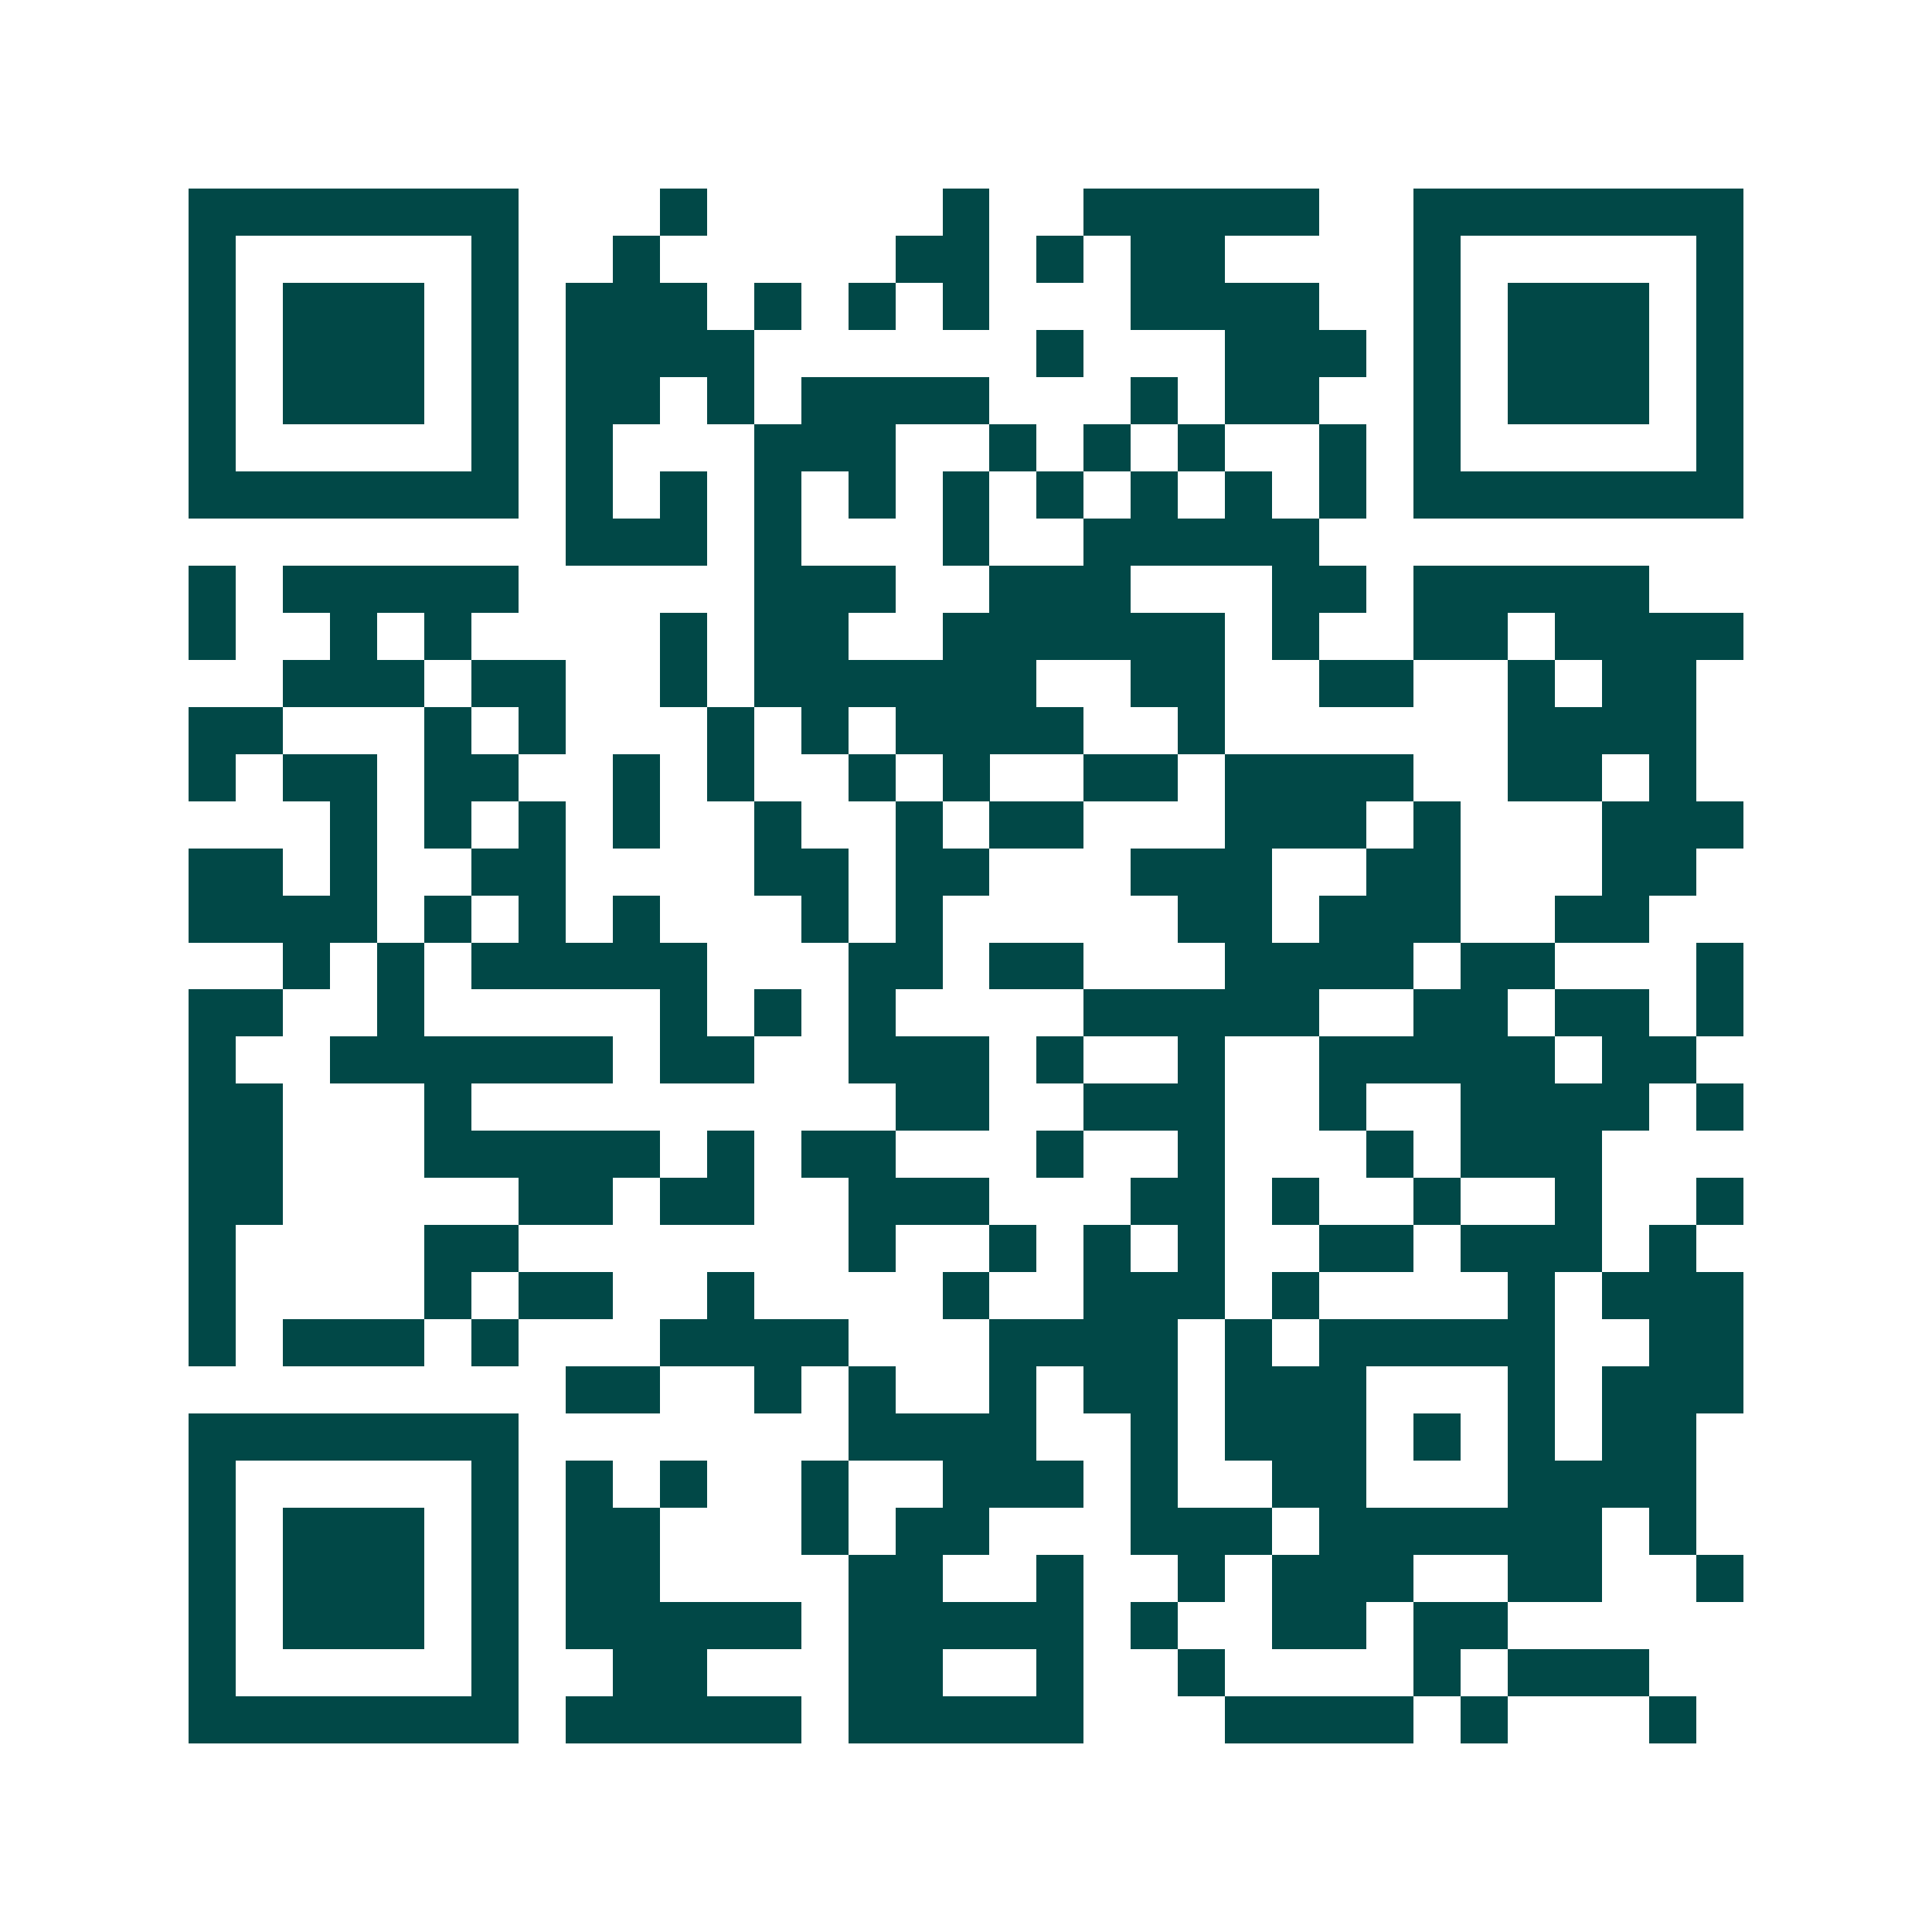 <svg xmlns="http://www.w3.org/2000/svg" width="200" height="200" viewBox="0 0 41 41" shape-rendering="crispEdges"><path fill="#ffffff" d="M0 0h41v41H0z"/><path stroke="#014847" d="M4 4.5h7m3 0h1m5 0h1m2 0h5m2 0h7M4 5.5h1m5 0h1m2 0h1m5 0h2m1 0h1m1 0h2m4 0h1m5 0h1M4 6.5h1m1 0h3m1 0h1m1 0h3m1 0h1m1 0h1m1 0h1m3 0h4m2 0h1m1 0h3m1 0h1M4 7.5h1m1 0h3m1 0h1m1 0h4m6 0h1m3 0h3m1 0h1m1 0h3m1 0h1M4 8.5h1m1 0h3m1 0h1m1 0h2m1 0h1m1 0h4m3 0h1m1 0h2m2 0h1m1 0h3m1 0h1M4 9.5h1m5 0h1m1 0h1m3 0h3m2 0h1m1 0h1m1 0h1m2 0h1m1 0h1m5 0h1M4 10.5h7m1 0h1m1 0h1m1 0h1m1 0h1m1 0h1m1 0h1m1 0h1m1 0h1m1 0h1m1 0h7M12 11.5h3m1 0h1m3 0h1m2 0h5M4 12.5h1m1 0h5m5 0h3m2 0h3m3 0h2m1 0h5M4 13.5h1m2 0h1m1 0h1m4 0h1m1 0h2m2 0h6m1 0h1m2 0h2m1 0h4M6 14.5h3m1 0h2m2 0h1m1 0h6m2 0h2m2 0h2m2 0h1m1 0h2M4 15.5h2m3 0h1m1 0h1m3 0h1m1 0h1m1 0h4m2 0h1m6 0h4M4 16.5h1m1 0h2m1 0h2m2 0h1m1 0h1m2 0h1m1 0h1m2 0h2m1 0h4m2 0h2m1 0h1M7 17.5h1m1 0h1m1 0h1m1 0h1m2 0h1m2 0h1m1 0h2m3 0h3m1 0h1m3 0h3M4 18.5h2m1 0h1m2 0h2m4 0h2m1 0h2m3 0h3m2 0h2m3 0h2M4 19.5h4m1 0h1m1 0h1m1 0h1m3 0h1m1 0h1m5 0h2m1 0h3m2 0h2M6 20.5h1m1 0h1m1 0h5m3 0h2m1 0h2m3 0h4m1 0h2m3 0h1M4 21.5h2m2 0h1m5 0h1m1 0h1m1 0h1m4 0h5m2 0h2m1 0h2m1 0h1M4 22.5h1m2 0h6m1 0h2m2 0h3m1 0h1m2 0h1m2 0h5m1 0h2M4 23.5h2m3 0h1m9 0h2m2 0h3m2 0h1m2 0h4m1 0h1M4 24.5h2m3 0h5m1 0h1m1 0h2m3 0h1m2 0h1m3 0h1m1 0h3M4 25.5h2m5 0h2m1 0h2m2 0h3m3 0h2m1 0h1m2 0h1m2 0h1m2 0h1M4 26.5h1m4 0h2m7 0h1m2 0h1m1 0h1m1 0h1m2 0h2m1 0h3m1 0h1M4 27.5h1m4 0h1m1 0h2m2 0h1m4 0h1m2 0h3m1 0h1m4 0h1m1 0h3M4 28.5h1m1 0h3m1 0h1m3 0h4m3 0h4m1 0h1m1 0h5m2 0h2M12 29.5h2m2 0h1m1 0h1m2 0h1m1 0h2m1 0h3m3 0h1m1 0h3M4 30.5h7m7 0h4m2 0h1m1 0h3m1 0h1m1 0h1m1 0h2M4 31.5h1m5 0h1m1 0h1m1 0h1m2 0h1m2 0h3m1 0h1m2 0h2m3 0h4M4 32.5h1m1 0h3m1 0h1m1 0h2m3 0h1m1 0h2m3 0h3m1 0h6m1 0h1M4 33.5h1m1 0h3m1 0h1m1 0h2m4 0h2m2 0h1m2 0h1m1 0h3m2 0h2m2 0h1M4 34.5h1m1 0h3m1 0h1m1 0h5m1 0h5m1 0h1m2 0h2m1 0h2M4 35.5h1m5 0h1m2 0h2m3 0h2m2 0h1m2 0h1m4 0h1m1 0h3M4 36.5h7m1 0h5m1 0h5m3 0h4m1 0h1m3 0h1"/></svg>
